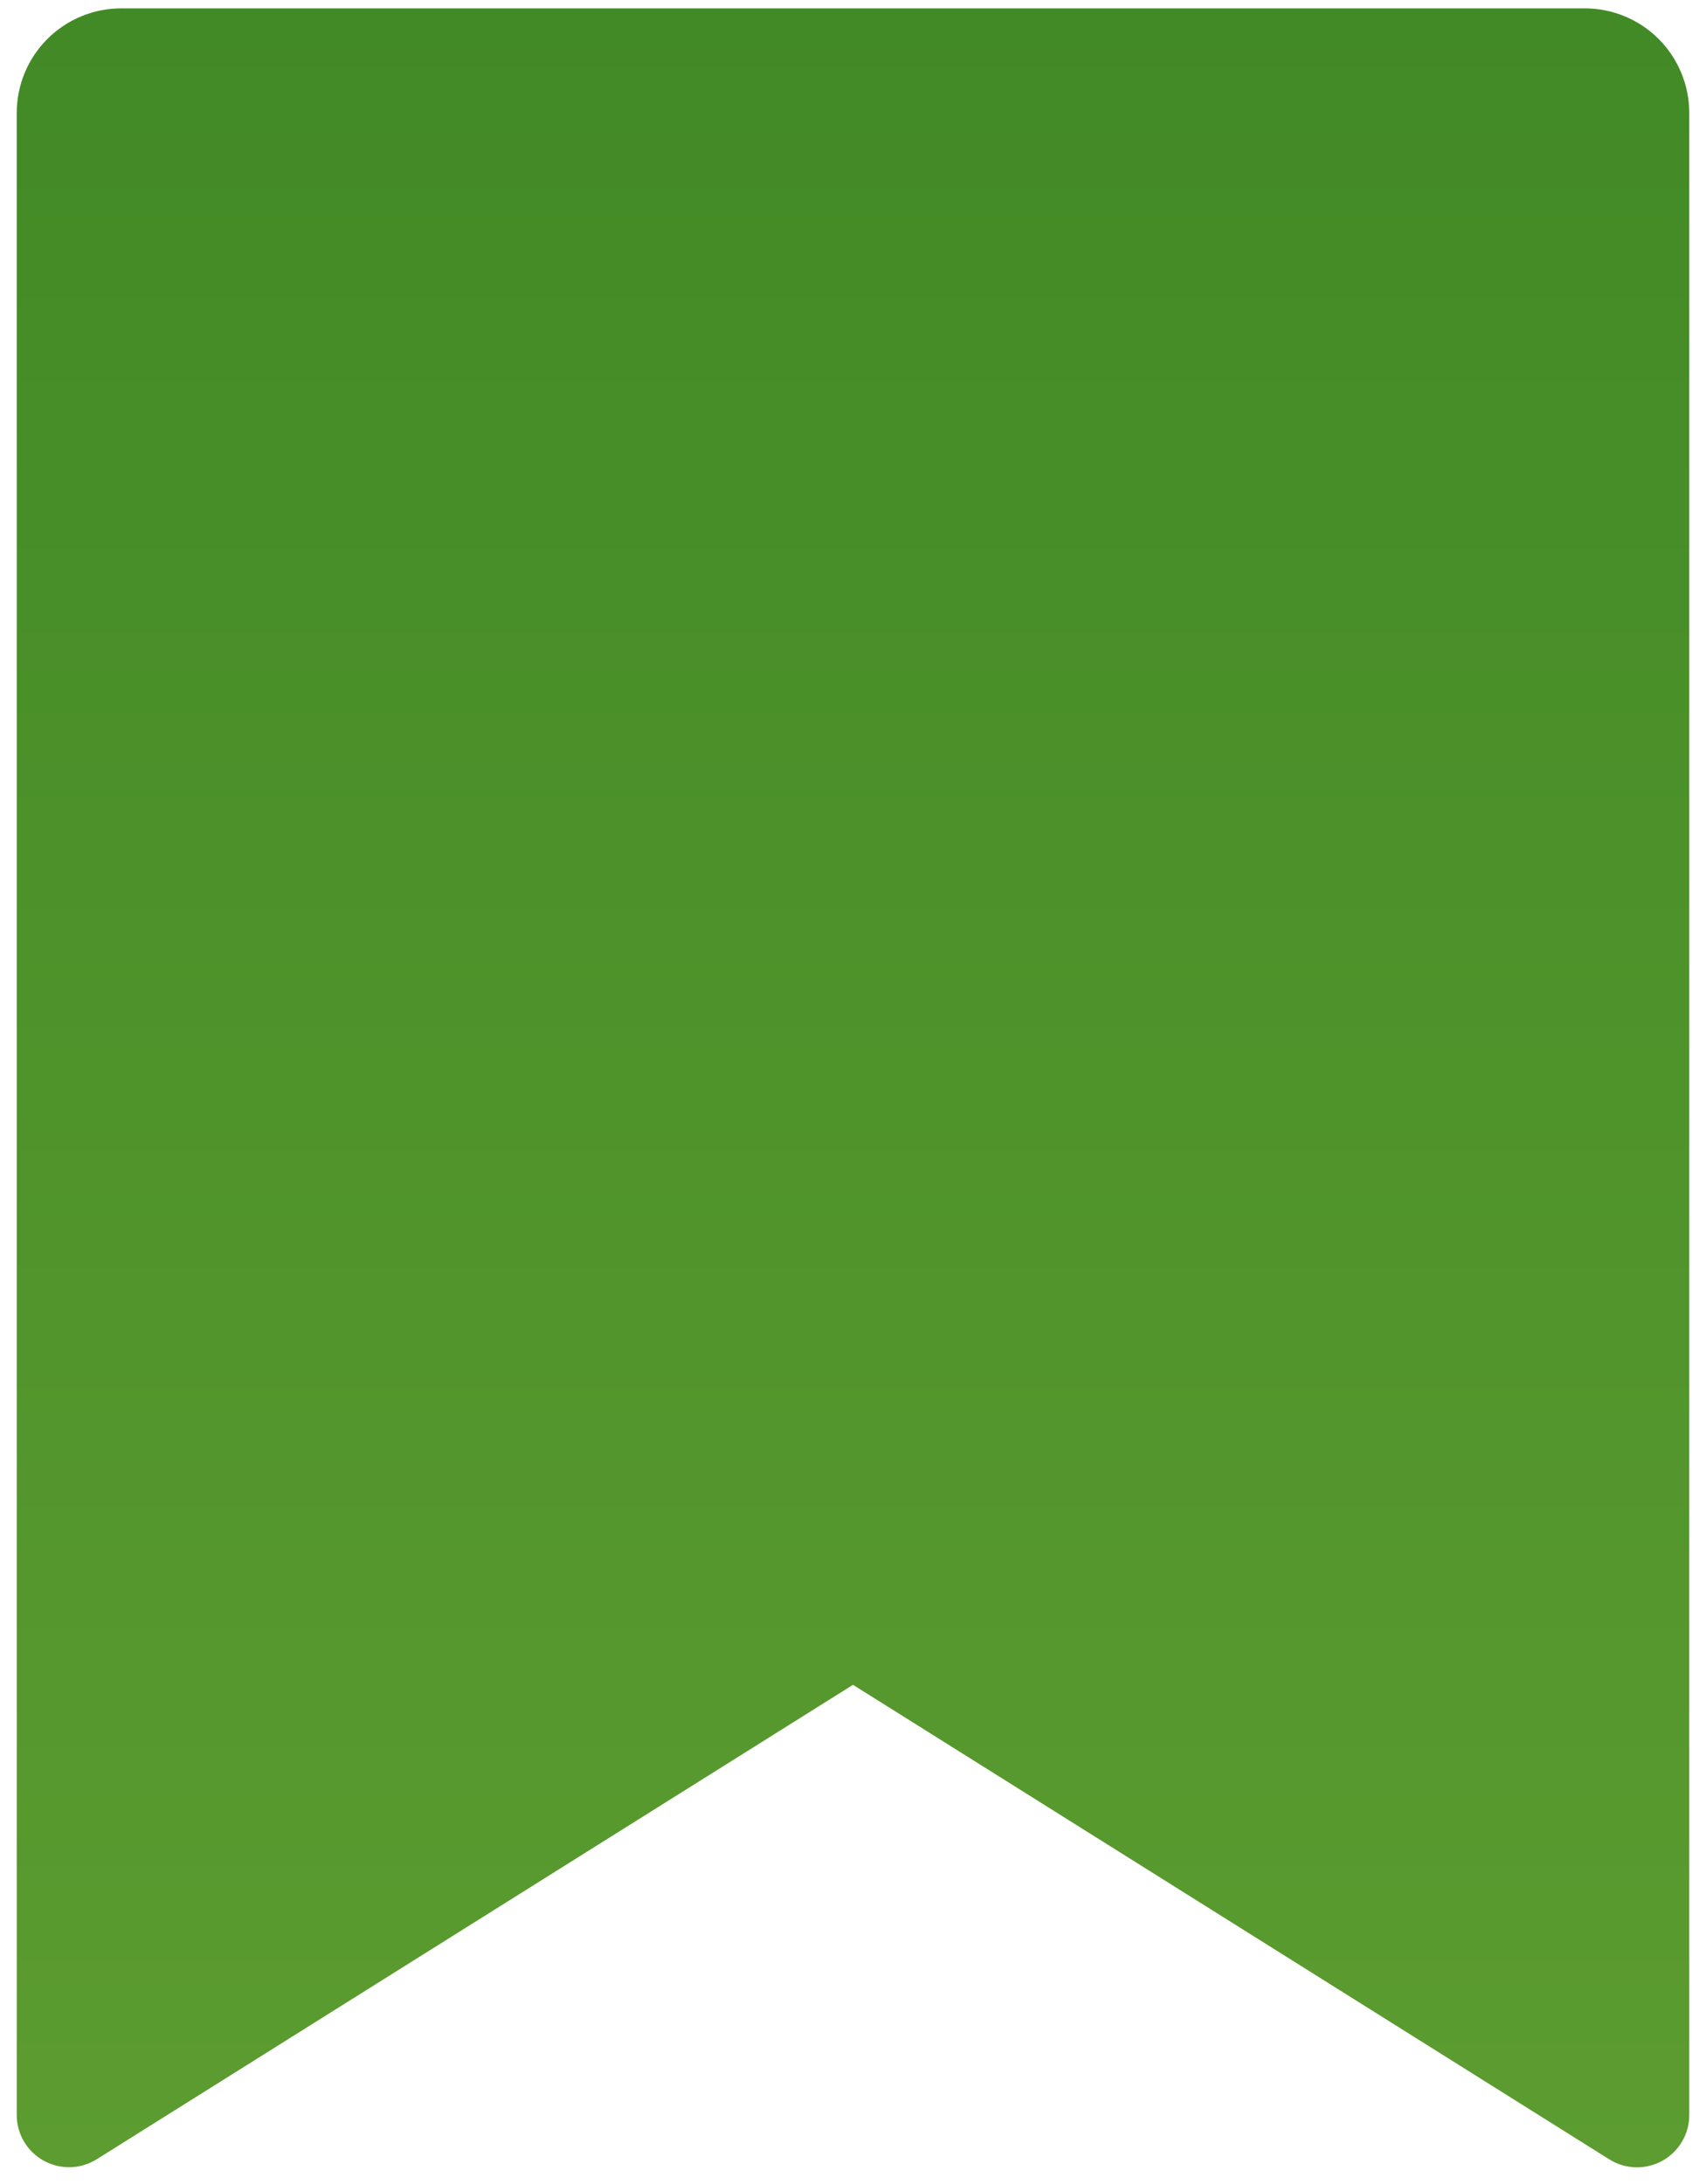 <svg width="68" height="87" viewBox="0 0 68 87" fill="none" xmlns="http://www.w3.org/2000/svg">
<path d="M4.833 0.333H63.167C64.272 0.333 65.332 0.772 66.113 1.554C66.894 2.335 67.333 3.395 67.333 4.5V84.262C67.334 84.635 67.234 85.001 67.045 85.322C66.856 85.643 66.585 85.907 66.259 86.088C65.933 86.268 65.565 86.358 65.192 86.348C64.82 86.337 64.457 86.227 64.142 86.029L34 67.125L3.858 86.025C3.543 86.223 3.181 86.333 2.809 86.343C2.437 86.354 2.069 86.264 1.743 86.085C1.417 85.905 1.145 85.641 0.956 85.32C0.767 85 0.667 84.635 0.667 84.262V4.5C0.667 3.395 1.106 2.335 1.887 1.554C2.668 0.772 3.728 0.333 4.833 0.333Z" fill="url(#paint0_linear_206_31)"/>
<defs>
<linearGradient id="paint0_linear_206_31" x1="34" y1="0.333" x2="34" y2="86.348" gradientUnits="userSpaceOnUse">
<stop stop-color="#428A26"/>
<stop offset="1" stop-color="#5C9C30"/>
</linearGradient>
</defs>
</svg>
